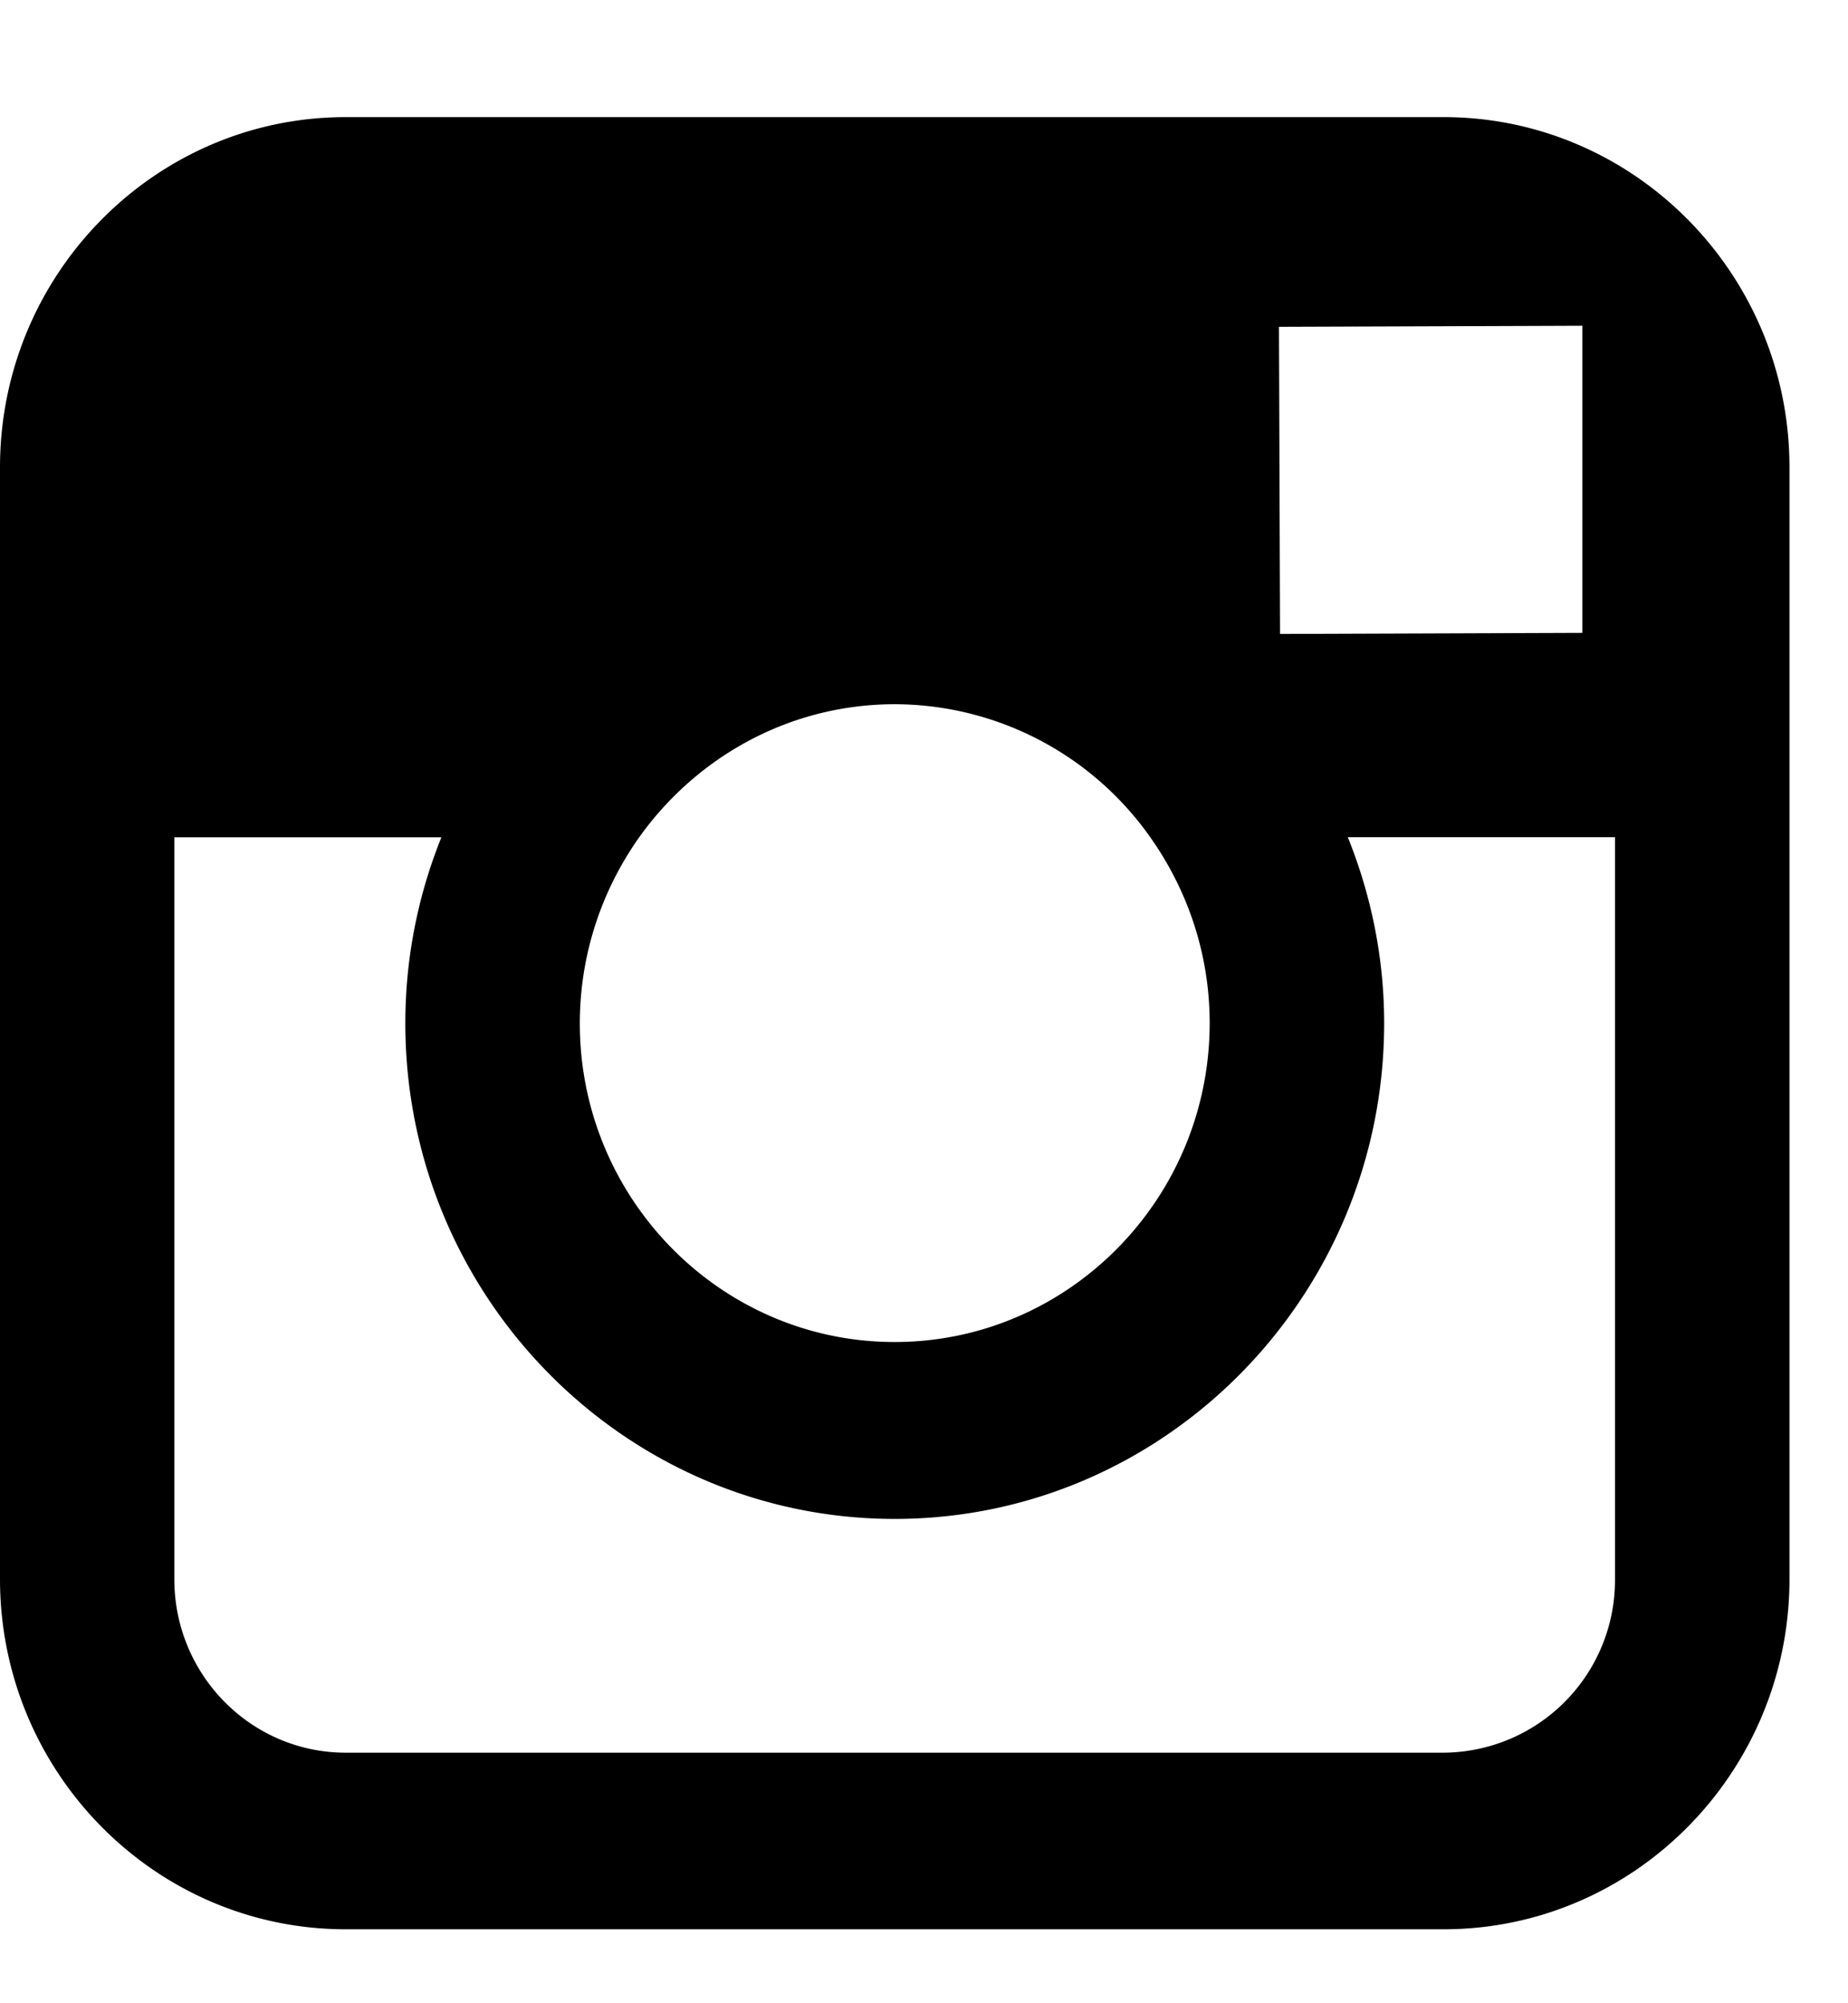 <svg xmlns="http://www.w3.org/2000/svg" xmlns:xlink="http://www.w3.org/1999/xlink" width="12" height="13" viewBox="0 0 12 13">
    <defs>
        <path id="a" d="M97.62 7.433v4.814c0 1.254-1.008 2.273-2.246 2.273h-7.129c-1.238 0-2.245-1.019-2.245-2.273V5.033c0-1.254 1.007-2.273 2.245-2.273h7.129c1.238 0 2.246 1.019 2.246 2.273v2.4zm-5.81 3.276c1.126 0 2.045-.928 2.045-2.07 0-.45-.145-.866-.386-1.206a2.035 2.035 0 0 0-1.658-.863c-.683 0-1.287.341-1.66.863-.241.34-.385.755-.386 1.206-.001 1.141.917 2.07 2.044 2.07zm4.465-4.602V4.114l-.256.001-1.714.006.007 1.993 1.963-.007zM94.988 8.64c0 1.773-1.426 3.217-3.178 3.217-1.753 0-3.178-1.444-3.178-3.217 0-.426.084-.834.234-1.206h-1.734v4.814c0 .622.499 1.126 1.113 1.126h7.128a1.12 1.12 0 0 0 1.114-1.126V7.433h-1.735c.15.372.236.78.236 1.206z"/>
    </defs>
    <use fill="#000" fill-rule="nonzero" transform="translate(-86 -2)" xlink:href="#a"/>
</svg>
